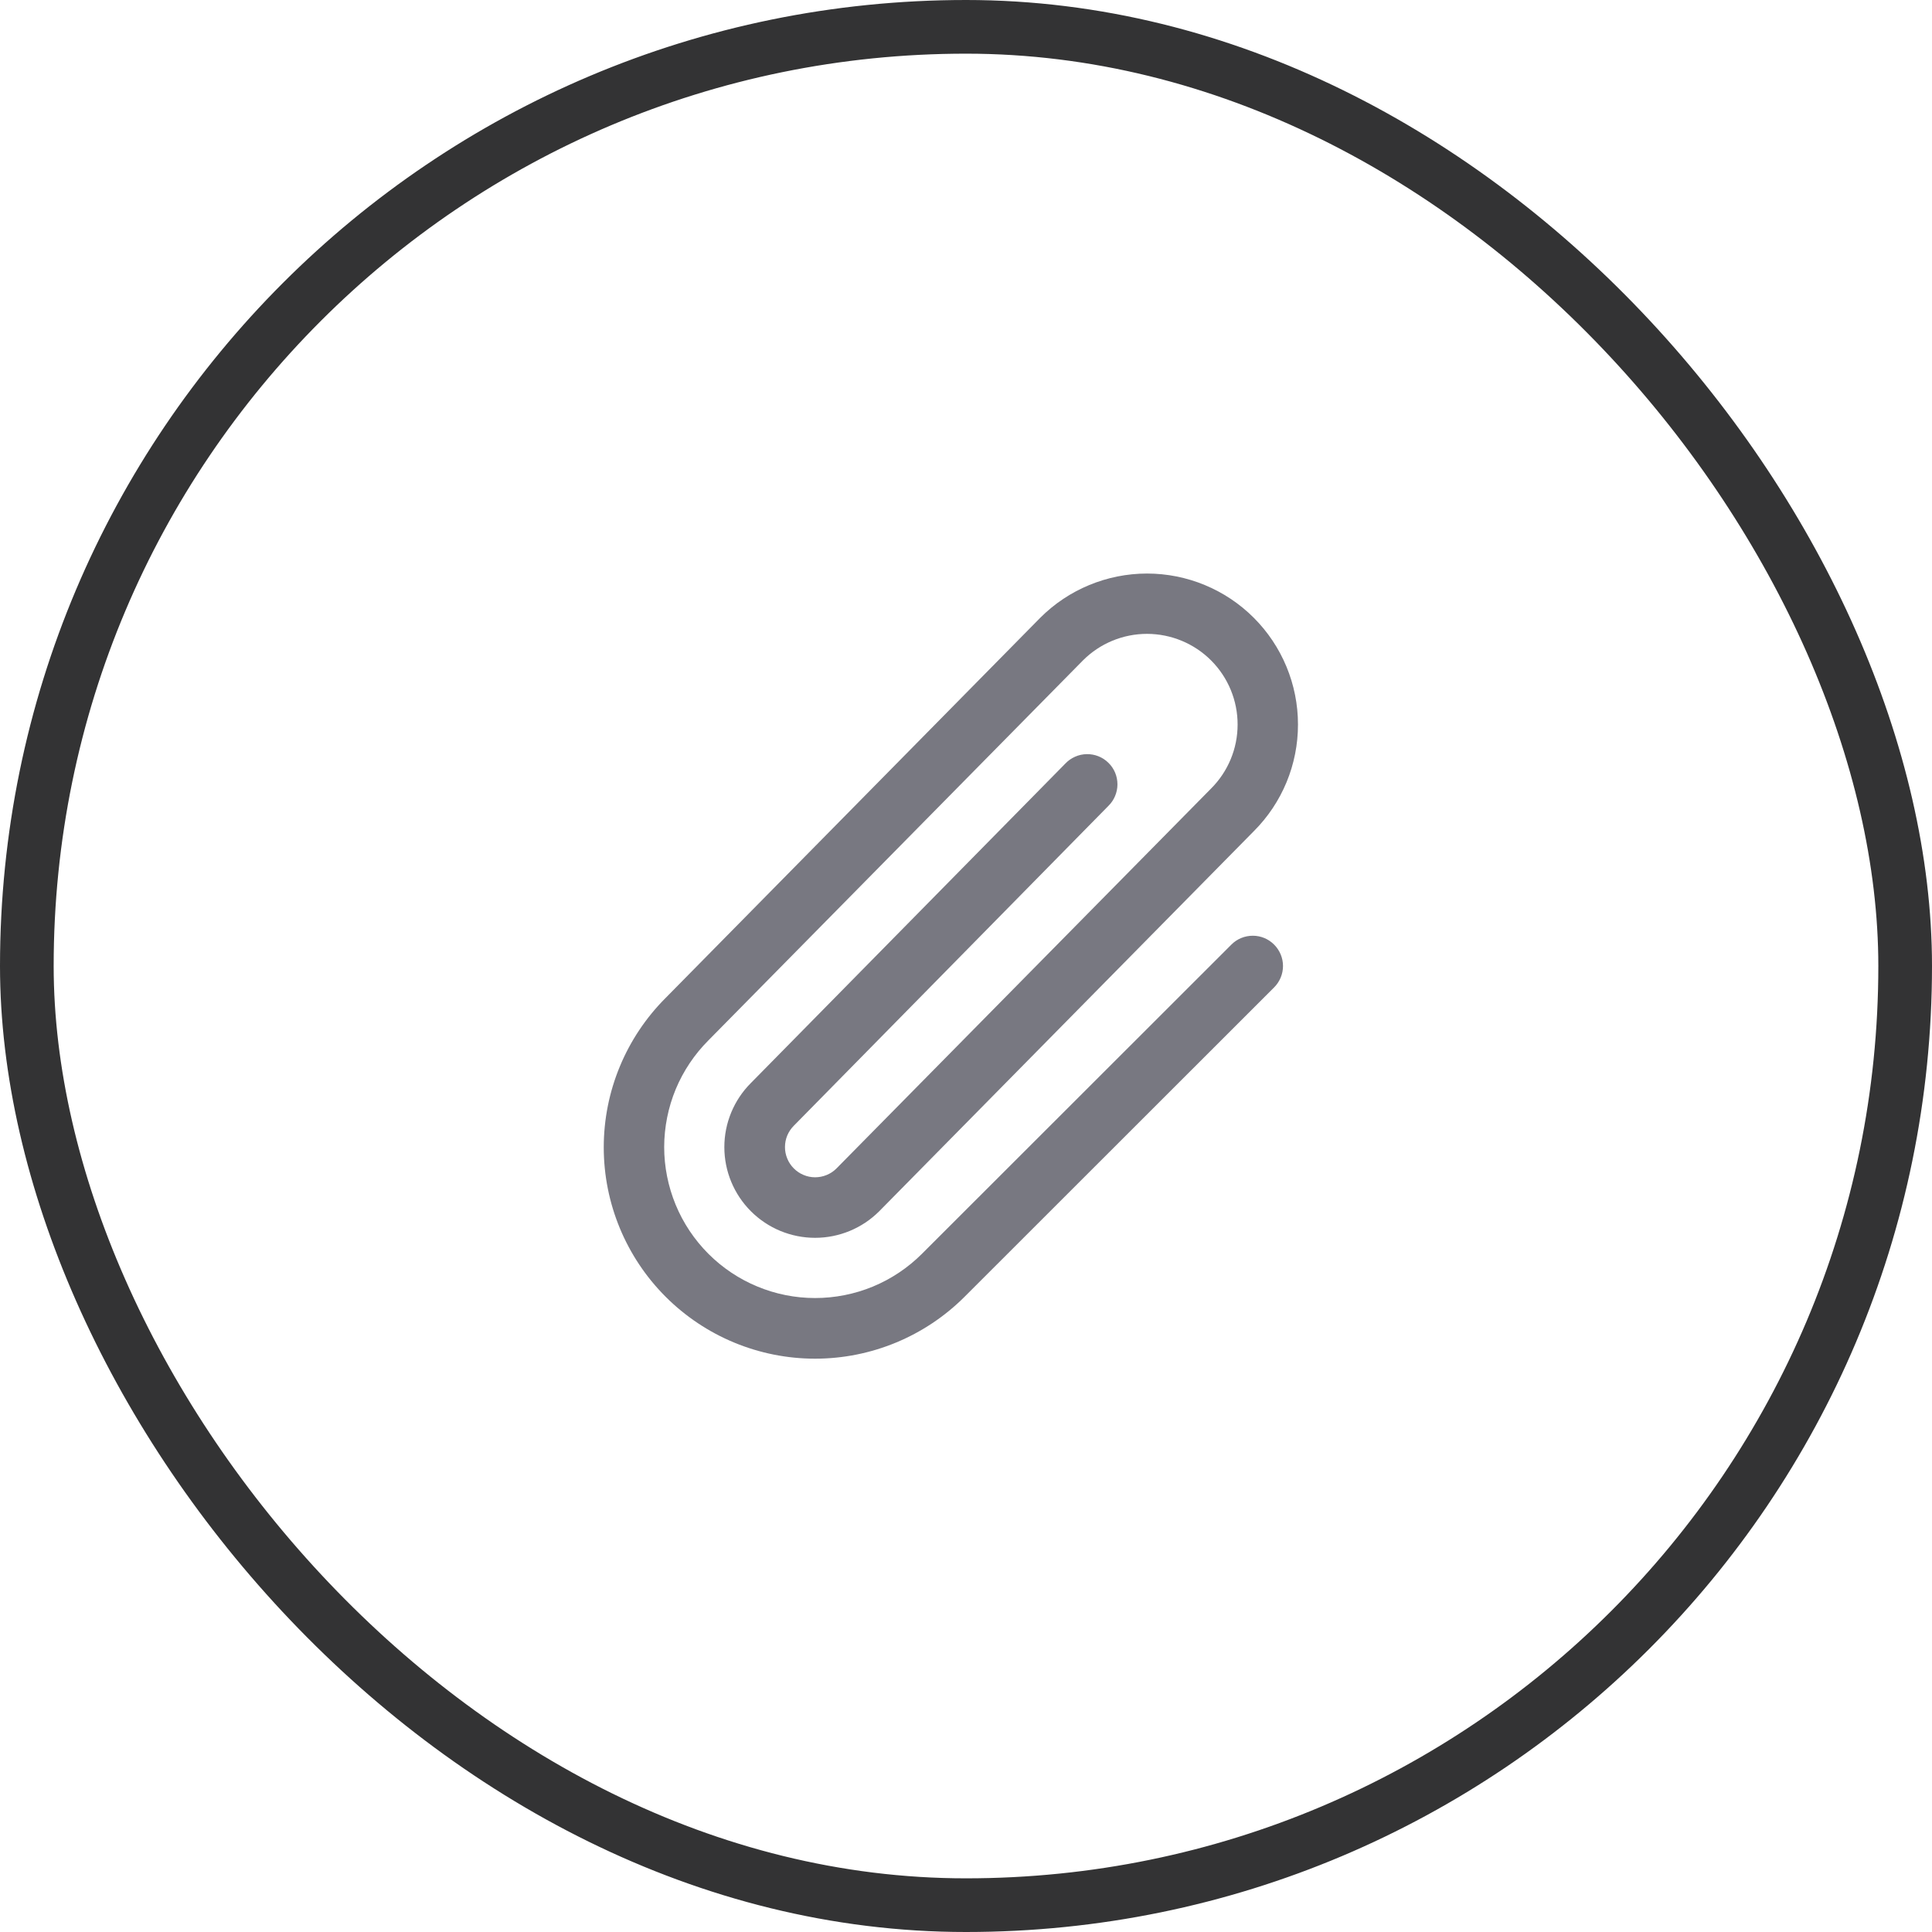 <?xml version="1.0" encoding="utf-8"?>
<svg xmlns="http://www.w3.org/2000/svg" fill="none" height="100%" overflow="visible" preserveAspectRatio="none" style="display: block;" viewBox="0 0 36 36" width="100%">
<g id="Frame 1321323468">
<rect height="35" rx="17.5" stroke="#333334" width="35" x="0.5" y="0.5"/>
<g id="Paperclip">
<path d="M23.742 17.602C23.794 17.654 23.835 17.716 23.864 17.785C23.892 17.853 23.907 17.926 23.907 18C23.907 18.074 23.892 18.147 23.864 18.215C23.835 18.284 23.794 18.346 23.742 18.398L17.973 24.164C17.234 24.902 16.232 25.317 15.188 25.317C14.143 25.317 13.142 24.902 12.403 24.163C11.665 23.425 11.25 22.423 11.25 21.379C11.25 20.334 11.665 19.333 12.404 18.594L19.383 11.512C19.91 10.984 20.626 10.688 21.372 10.687C22.118 10.687 22.834 10.983 23.361 11.51C23.889 12.037 24.186 12.753 24.186 13.499C24.187 14.245 23.891 14.961 23.363 15.488L16.383 22.57C16.066 22.887 15.636 23.065 15.188 23.065C14.739 23.065 14.309 22.887 13.992 22.57C13.675 22.253 13.497 21.823 13.497 21.375C13.497 20.927 13.675 20.497 13.992 20.18L19.849 14.23C19.901 14.175 19.962 14.131 20.031 14.101C20.099 14.07 20.173 14.054 20.248 14.052C20.323 14.051 20.398 14.064 20.468 14.092C20.537 14.12 20.601 14.161 20.654 14.214C20.708 14.266 20.75 14.329 20.779 14.398C20.808 14.468 20.822 14.542 20.822 14.617C20.822 14.692 20.806 14.766 20.777 14.835C20.748 14.904 20.705 14.967 20.651 15.019L14.793 20.975C14.741 21.027 14.699 21.089 14.67 21.157C14.642 21.225 14.627 21.298 14.627 21.372C14.626 21.446 14.641 21.519 14.669 21.587C14.697 21.656 14.738 21.718 14.79 21.77C14.842 21.823 14.904 21.865 14.972 21.893C15.04 21.922 15.113 21.937 15.187 21.937C15.261 21.937 15.334 21.923 15.402 21.895C15.471 21.867 15.533 21.826 15.585 21.774L22.565 14.695C22.882 14.379 23.061 13.95 23.061 13.502C23.062 13.054 22.884 12.624 22.568 12.307C22.252 11.99 21.822 11.812 21.374 11.811C20.926 11.811 20.497 11.988 20.18 12.305L13.202 19.384C12.941 19.645 12.733 19.955 12.591 20.296C12.45 20.637 12.377 21.003 12.376 21.372C12.376 21.741 12.449 22.107 12.59 22.449C12.731 22.79 12.938 23.1 13.199 23.362C13.46 23.623 13.77 23.831 14.111 23.972C14.452 24.114 14.818 24.187 15.187 24.187C15.556 24.187 15.922 24.115 16.264 23.974C16.605 23.833 16.915 23.626 17.177 23.365L22.947 17.599C23.052 17.494 23.196 17.436 23.345 17.436C23.494 17.436 23.637 17.496 23.742 17.602Z" fill="#787881" id="Vector"/>
</g>
</g>
</svg>